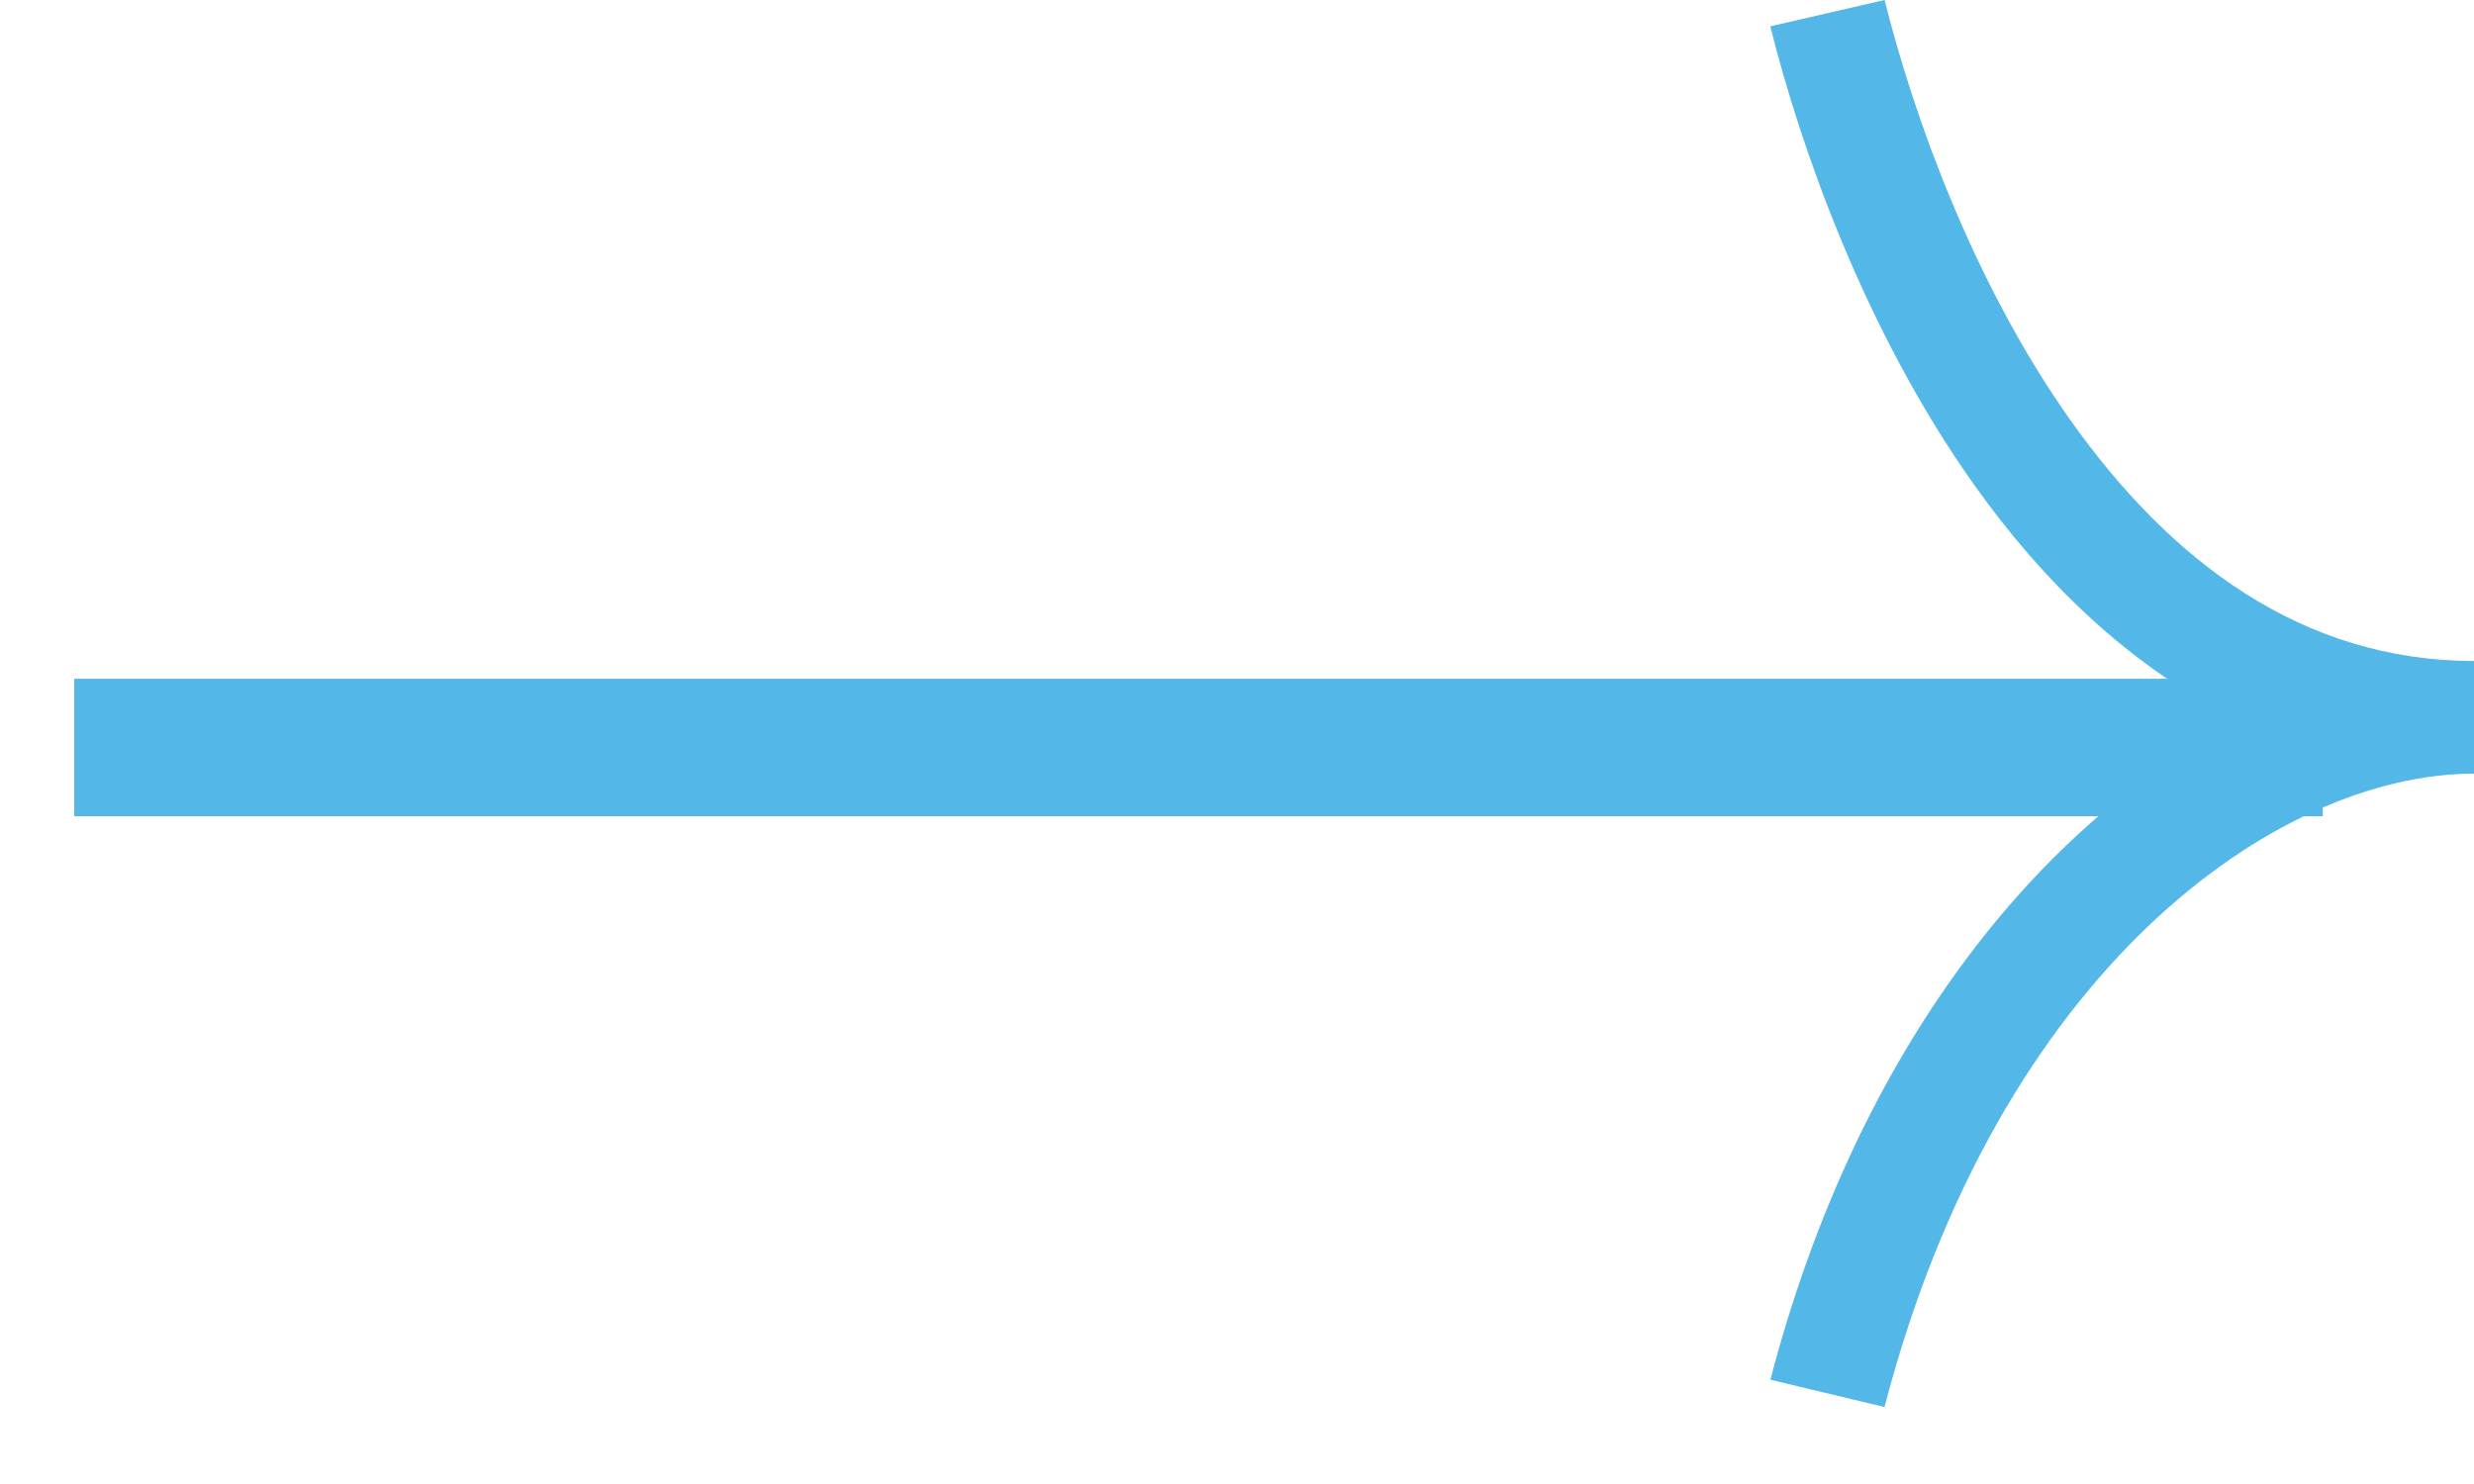 <svg width="25" height="15" viewBox="0 0 25 15" fill="none" xmlns="http://www.w3.org/2000/svg">
<path fill-rule="evenodd" clip-rule="evenodd" d="M23.222 8H1V7.111H23.222V8Z" fill="#53B7E8" stroke="#53B7E8" stroke-width="0.5"/>
<path fill-rule="evenodd" clip-rule="evenodd" d="M19.95 4.902C18.841 3.341 18.195 1.489 17.889 0.266L19.044 0C19.331 1.149 19.933 2.856 20.932 4.261C21.931 5.667 23.258 6.681 25 6.681V7.82C23.01 7.82 20.196 9.797 19.043 14.222L17.89 13.946C18.768 10.579 20.63 8.3 22.633 7.283C21.518 6.746 20.633 5.862 19.95 4.902Z" fill="#53B7E8"/>
</svg>
